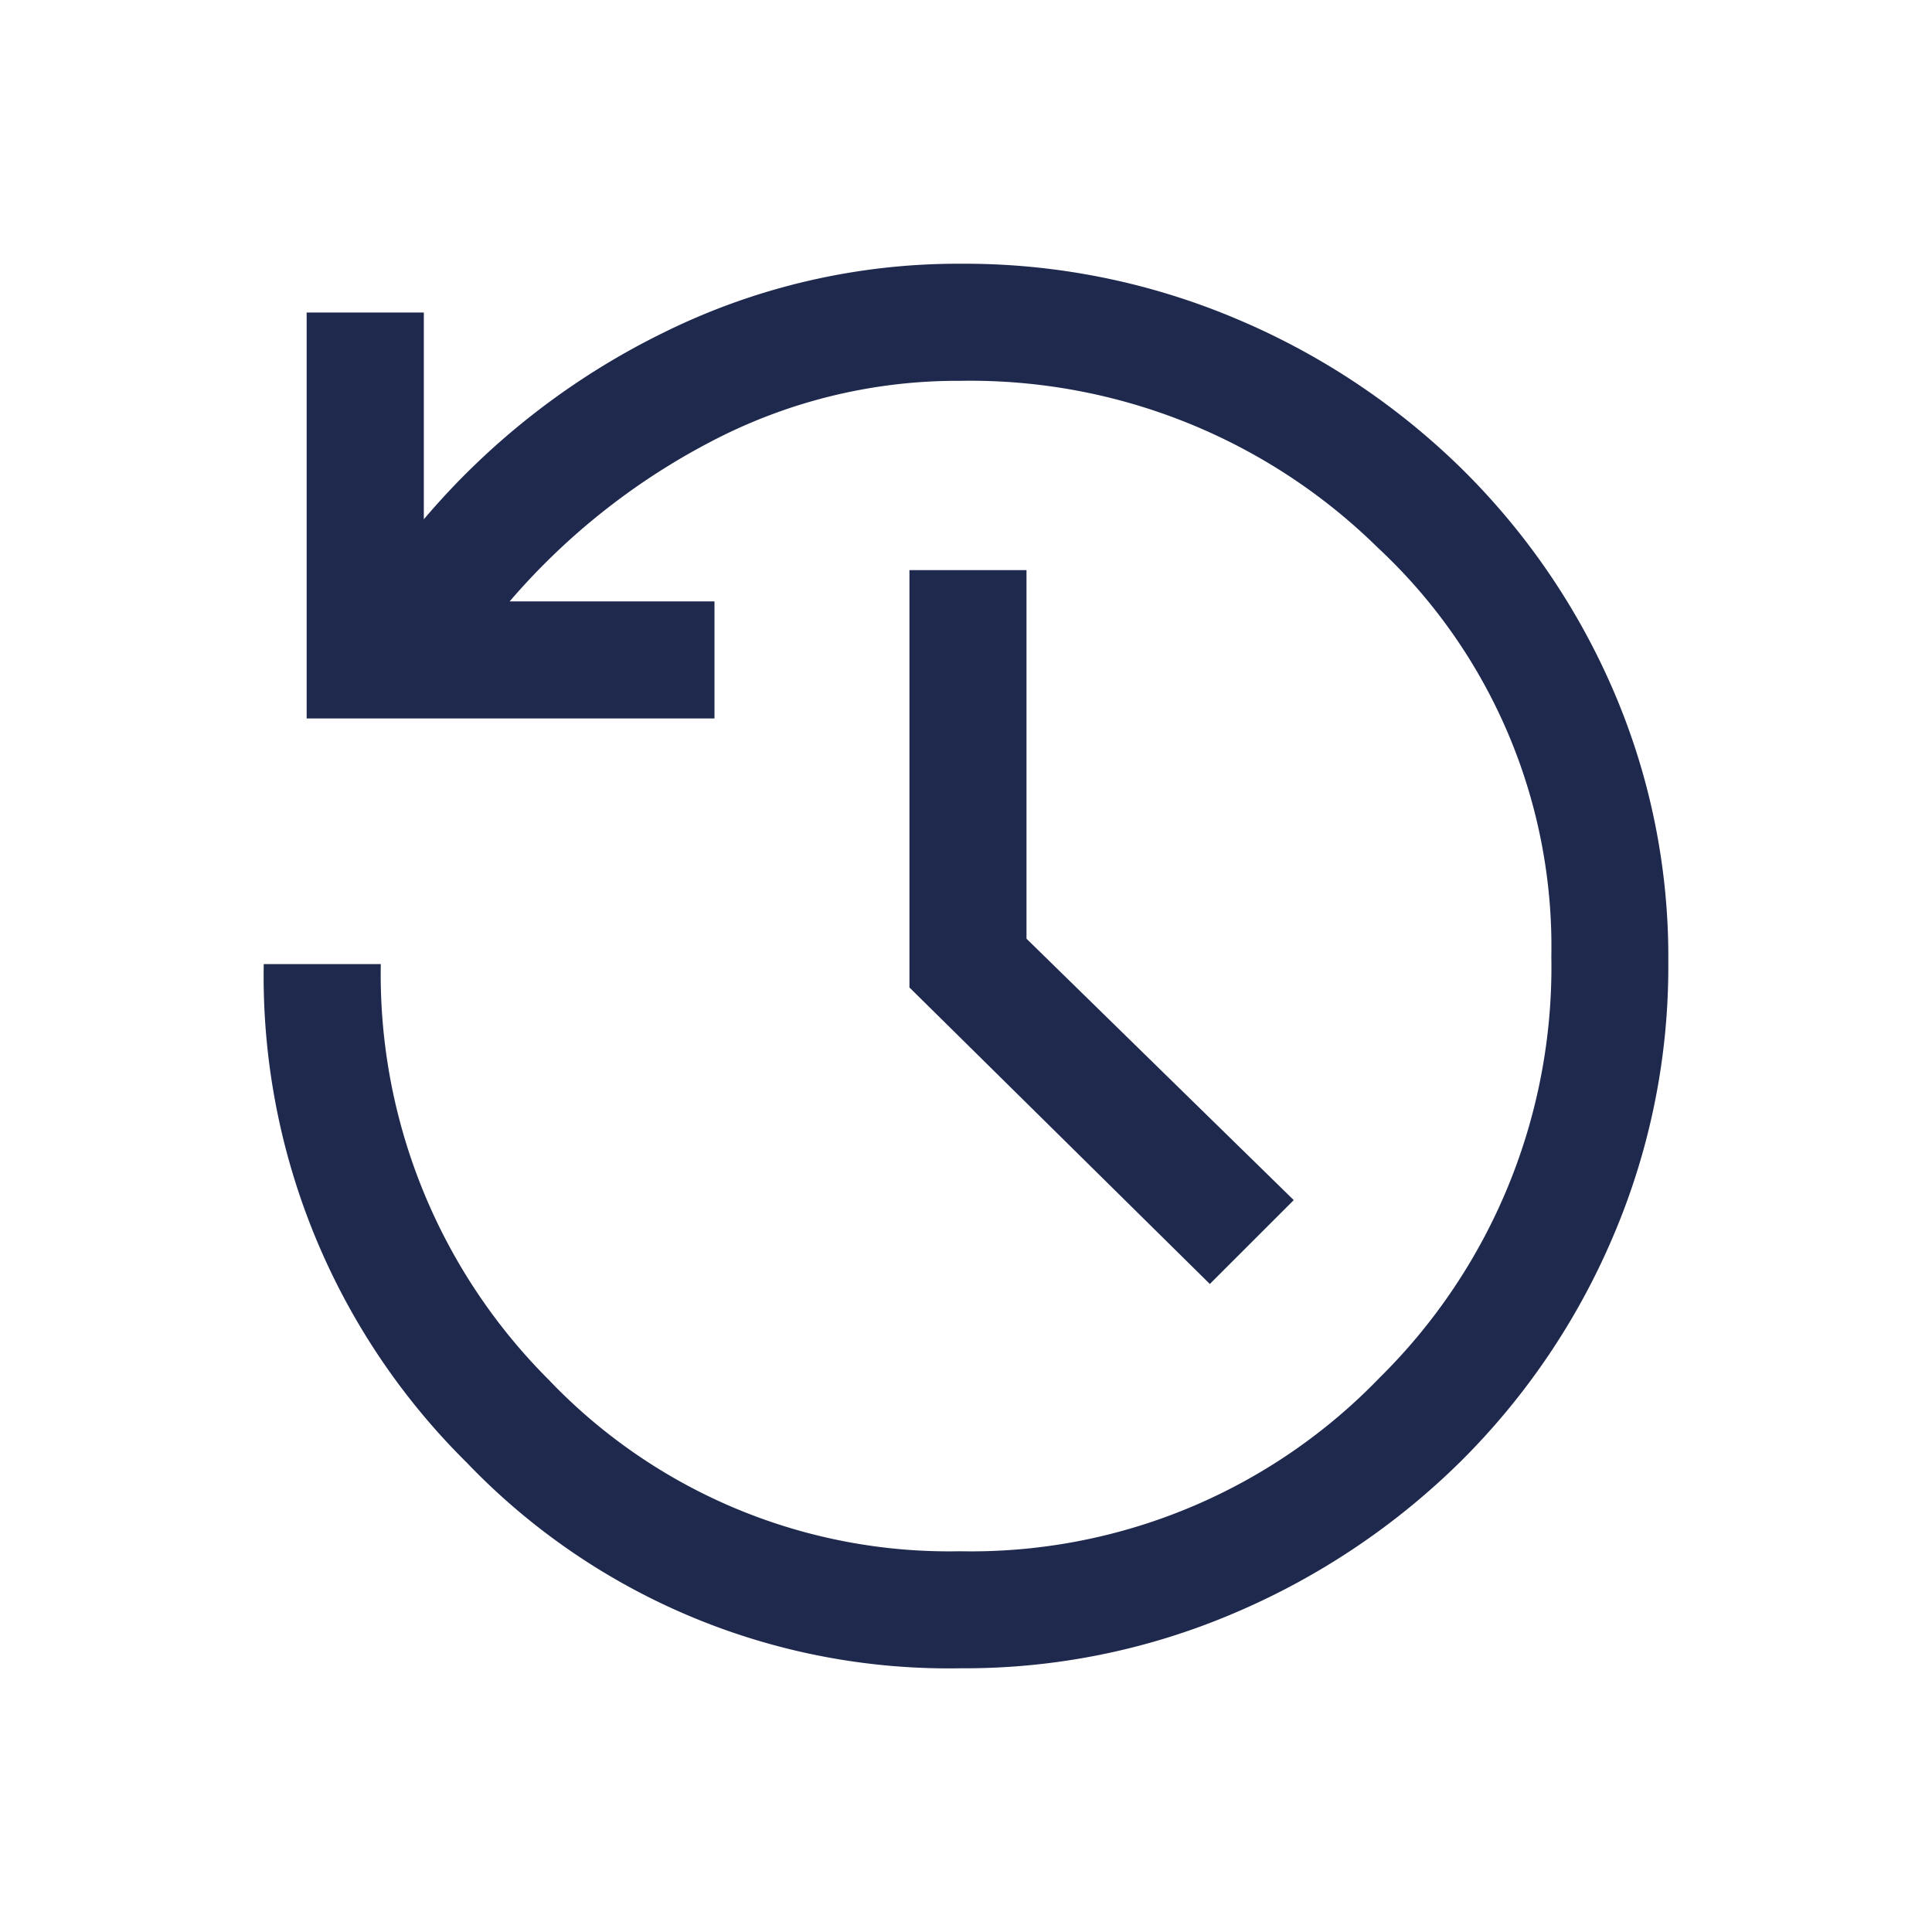 <svg xmlns="http://www.w3.org/2000/svg" xmlns:xlink="http://www.w3.org/1999/xlink" width="70" height="70" viewBox="0 0 70 70">
  <defs>
    <clipPath id="clip-why-icon_4">
      <rect width="70" height="70"/>
    </clipPath>
  </defs>
  <g id="why-icon_4" data-name="why-icon – 4" clip-path="url(#clip-why-icon_4)">
    <path id="history_FILL0_wght400_GRAD0_opsz48" d="M40.279,42.965,29.395,32.222V17.1h4.241V30.455l9.683,9.471ZM31.232,56.889a24.165,24.165,0,0,1-17.882-7.457A24.776,24.776,0,0,1,6,31.374h4.241a20.749,20.749,0,0,0,6.078,15.055,20.043,20.043,0,0,0,14.913,6.22,20.554,20.554,0,0,0,15.2-6.29,20.907,20.907,0,0,0,6.22-15.267,19.739,19.739,0,0,0-6.29-14.807,21.053,21.053,0,0,0-15.125-6.043,19.22,19.22,0,0,0-9.012,2.191,24.577,24.577,0,0,0-7.315,5.8h7.421v4.241H7.555V7.767H11.8v7.492a26.9,26.9,0,0,1,8.729-6.785A24.042,24.042,0,0,1,31.232,6,25.25,25.25,0,0,1,41.2,7.979a26.115,26.115,0,0,1,8.163,5.407,25.383,25.383,0,0,1,5.513,8.022,24.367,24.367,0,0,1,2.014,9.9,24.867,24.867,0,0,1-2.014,9.966A25.582,25.582,0,0,1,49.362,49.4,26.309,26.309,0,0,1,41.2,54.874,24.867,24.867,0,0,1,31.232,56.889Z" transform="translate(3.556 3.556)" fill="#1e294d"/>
  </g>
</svg>
